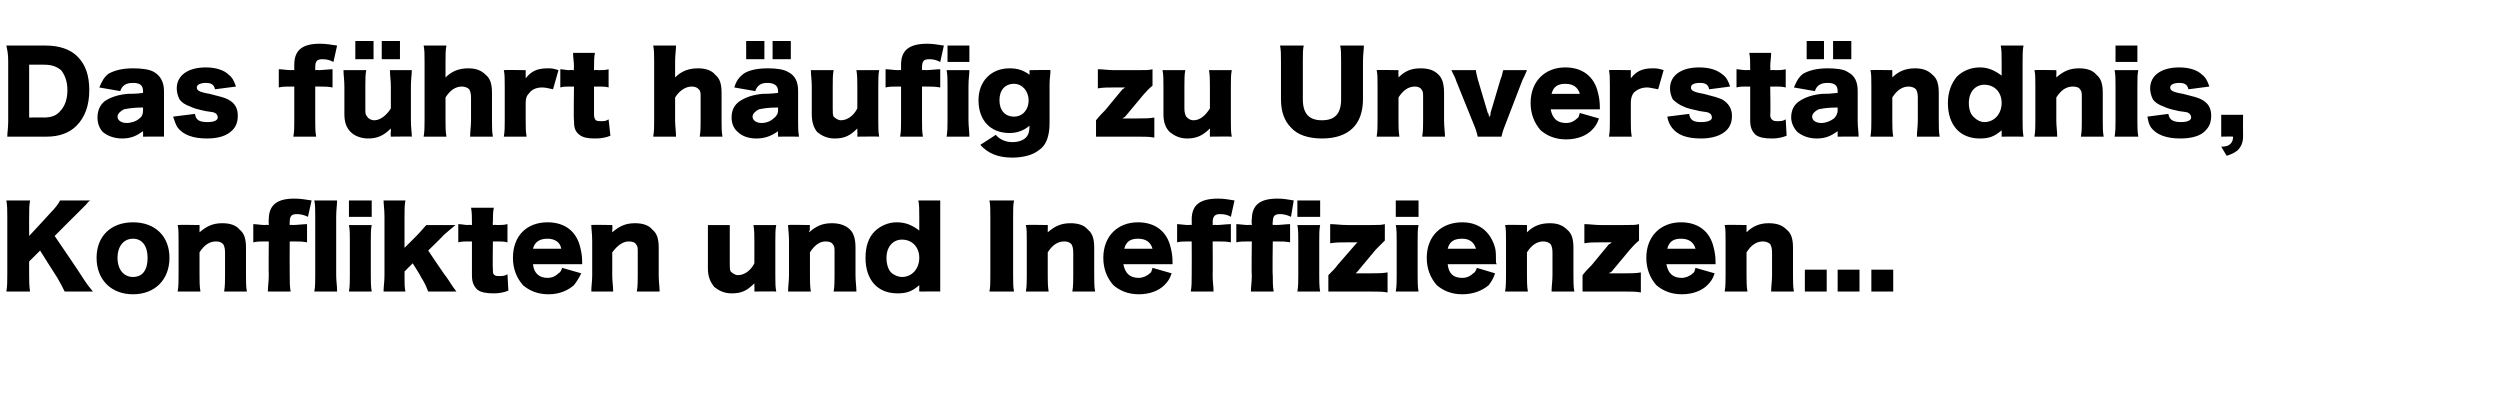 <?xml version="1.0" standalone="no"?><!DOCTYPE svg PUBLIC "-//W3C//DTD SVG 1.1//EN" "http://www.w3.org/Graphics/SVG/1.1/DTD/svg11.dtd"><svg xmlns="http://www.w3.org/2000/svg" version="1.1" width="274.4px" height="43.5px" viewBox="0 -5 274.4 43.5" style="top:-5px">  <desc>Das f hrt h ufig zu Unverst ndnis, Konflikten und Ineffizienzen...</desc>  <defs/>  <g id="Polygon61184">    <path d="M 8.9 25.2 C 9.6 26.3 9.8 26.5 10.2 27 C 10.2 27 7.1 27 7.1 27 C 6.9 26.6 6.6 26 6.3 25.5 C 6.26 25.46 4.4 22.5 4.4 22.5 L 3.2 23.7 C 3.2 23.7 3.19 25.21 3.2 25.2 C 3.2 26 3.2 26.3 3.3 27 C 3.3 27 0.7 27 0.7 27 C 0.8 26.4 0.8 25.9 0.8 25.2 C 0.8 25.2 0.8 18.8 0.8 18.8 C 0.8 18 0.8 17.6 0.7 17 C 0.7 17 3.3 17 3.3 17 C 3.2 17.6 3.2 18 3.2 18.8 C 3.19 18.78 3.2 20.9 3.2 20.9 C 3.2 20.9 5.58 18.34 5.6 18.3 C 6 17.9 6.4 17.4 6.6 17 C 6.6 17 9.9 17 9.9 17 C 9.6 17.2 9.6 17.3 9.4 17.5 C 8.8 18.1 8.8 18.1 8.6 18.3 C 8.56 18.32 6 20.9 6 20.9 C 6 20.9 8.94 25.21 8.9 25.2 Z M 10.6 23.3 C 10.6 20.9 12.2 19.4 14.6 19.4 C 17 19.4 18.6 20.9 18.6 23.3 C 18.6 25.7 17 27.3 14.6 27.3 C 12.2 27.3 10.6 25.7 10.6 23.3 Z M 12.9 23.3 C 12.9 24.6 13.6 25.4 14.6 25.4 C 15.6 25.4 16.2 24.7 16.2 23.3 C 16.2 22 15.6 21.2 14.6 21.2 C 13.6 21.2 12.9 22 12.9 23.3 Z M 19.5 27 C 19.6 26.4 19.6 25.9 19.6 25.2 C 19.6 25.2 19.6 21.5 19.6 21.5 C 19.6 20.6 19.6 20.1 19.5 19.7 C 19.54 19.66 21.9 19.7 21.9 19.7 C 21.9 19.7 21.92 20.17 21.9 20.2 C 21.9 20.2 21.9 20.4 21.9 20.5 C 22.7 19.8 23.4 19.5 24.4 19.5 C 25.2 19.5 25.9 19.7 26.3 20.2 C 26.8 20.6 27 21.2 27 22.2 C 27 22.2 27 25.2 27 25.2 C 27 25.9 27 26.5 27.1 27 C 27.1 27 24.6 27 24.6 27 C 24.7 26.4 24.7 25.9 24.7 25.2 C 24.7 25.2 24.7 22.7 24.7 22.7 C 24.7 22.2 24.6 22 24.5 21.8 C 24.3 21.6 24.1 21.5 23.7 21.5 C 23 21.5 22.4 21.9 21.9 22.7 C 21.9 22.7 21.9 25.2 21.9 25.2 C 21.9 25.9 21.9 26.4 22 27 C 22 27 19.5 27 19.5 27 Z M 29.1 21.5 C 28.6 21.5 28.2 21.5 27.8 21.6 C 27.8 21.6 27.8 19.6 27.8 19.6 C 28.1 19.6 28.7 19.7 29.1 19.7 C 29.15 19.66 29.5 19.7 29.5 19.7 C 29.5 19.7 29.47 19.1 29.5 19.1 C 29.5 17.5 30.4 16.8 32.3 16.8 C 33 16.8 33.5 16.9 34.2 17 C 34.2 17 33.8 18.8 33.8 18.8 C 33.4 18.6 33 18.5 32.6 18.5 C 32 18.5 31.8 18.7 31.8 19.4 C 31.78 19.36 31.8 19.7 31.8 19.7 C 31.8 19.7 32.12 19.66 32.1 19.7 C 32.6 19.7 33.3 19.6 33.7 19.6 C 33.7 19.6 33.7 21.6 33.7 21.6 C 33.2 21.5 32.8 21.5 32.1 21.5 C 32.15 21.51 31.8 21.5 31.8 21.5 C 31.8 21.5 31.78 25.17 31.8 25.2 C 31.8 26 31.8 26.4 31.9 27 C 31.9 27 29.4 27 29.4 27 C 29.4 26.4 29.5 26 29.5 25.2 C 29.47 25.17 29.5 21.5 29.5 21.5 C 29.5 21.5 29.15 21.51 29.1 21.5 Z M 37 17 C 37 17.5 36.9 18 36.9 18.8 C 36.9 18.8 36.9 25.2 36.9 25.2 C 36.9 25.9 37 26.3 37 27 C 37 27 34.5 27 34.5 27 C 34.6 26.4 34.6 26 34.6 25.2 C 34.6 25.2 34.6 18.8 34.6 18.8 C 34.6 18 34.6 17.5 34.5 17 C 34.5 17 37 17 37 17 Z M 40.8 17 L 40.8 18.8 L 38.3 18.8 L 38.3 17 L 40.8 17 Z M 40.8 19.7 C 40.7 20.2 40.7 20.6 40.7 21.5 C 40.7 21.5 40.7 25.2 40.7 25.2 C 40.7 25.8 40.7 26.5 40.8 27 C 40.8 27 38.3 27 38.3 27 C 38.4 26.4 38.4 25.9 38.4 25.2 C 38.4 25.2 38.4 21.5 38.4 21.5 C 38.4 20.7 38.4 20.2 38.3 19.7 C 38.3 19.7 40.8 19.7 40.8 19.7 Z M 44.5 17 C 44.4 17.5 44.4 18 44.4 18.8 C 44.41 18.81 44.4 22.2 44.4 22.2 C 44.4 22.2 45.73 20.88 45.7 20.9 C 46.3 20.3 46.5 20 46.8 19.7 C 46.8 19.7 50 19.7 50 19.7 C 49.5 20.1 49.4 20.2 48.7 20.8 C 48.71 20.84 47 22.5 47 22.5 C 47 22.5 48.97 25.45 49 25.4 C 49.7 26.5 49.8 26.6 50.1 27 C 50.1 27 47 27 47 27 C 46.8 26.5 46.6 26 46.2 25.4 C 46.24 25.38 45.3 23.9 45.3 23.9 L 44.4 24.8 C 44.4 24.8 44.42 25.23 44.4 25.2 C 44.4 26.2 44.4 26.5 44.5 27 C 44.5 27 42.1 27 42.1 27 C 42.1 26.4 42.2 26 42.2 25.2 C 42.2 25.2 42.2 18.8 42.2 18.8 C 42.2 18 42.1 17.4 42.1 17 C 42.1 17 44.5 17 44.5 17 Z M 51.8 19.4 C 51.8 18.8 51.8 18.3 51.7 17.8 C 51.7 17.8 54.2 17.8 54.2 17.8 C 54.1 18.3 54.1 18.8 54.1 19.4 C 54.06 19.41 54.1 19.7 54.1 19.7 C 54.1 19.7 54.49 19.66 54.5 19.7 C 55 19.7 55.3 19.7 55.7 19.6 C 55.7 19.6 55.7 21.6 55.7 21.6 C 55.3 21.5 55 21.5 54.6 21.5 C 54.56 21.52 54.1 21.5 54.1 21.5 C 54.1 21.5 54.06 24.6 54.1 24.6 C 54.1 24.9 54.1 25.1 54.3 25.2 C 54.4 25.3 54.6 25.3 54.8 25.3 C 55.1 25.3 55.4 25.3 55.7 25.1 C 55.7 25.1 55.8 26.9 55.8 26.9 C 55.3 27.1 54.8 27.2 54.2 27.2 C 53.4 27.2 52.8 27.1 52.4 26.8 C 52 26.4 51.8 26 51.8 25.2 C 51.8 25.2 51.8 21.5 51.8 21.5 C 51.8 21.5 51.35 21.52 51.3 21.5 C 51 21.5 50.7 21.5 50.3 21.6 C 50.3 21.6 50.3 19.6 50.3 19.6 C 50.7 19.6 51 19.7 51.4 19.7 C 51.37 19.66 51.8 19.7 51.8 19.7 C 51.8 19.7 51.8 19.41 51.8 19.4 Z M 58.5 24 C 58.6 25 59.2 25.5 60.1 25.5 C 60.6 25.5 61 25.3 61.3 25 C 61.5 24.9 61.6 24.7 61.7 24.4 C 61.7 24.4 63.8 25 63.8 25 C 63.5 25.6 63.3 25.9 63 26.3 C 62.3 26.9 61.4 27.3 60.2 27.3 C 59 27.3 58.1 26.9 57.4 26.3 C 56.7 25.5 56.3 24.5 56.3 23.3 C 56.3 20.9 57.8 19.4 60.1 19.4 C 62 19.4 63.3 20.4 63.7 22.2 C 63.8 22.6 63.9 23.1 63.9 23.8 C 63.9 23.8 63.9 23.9 63.9 24 C 63.9 24 58.5 24 58.5 24 Z M 61.6 22.3 C 61.5 21.6 60.9 21.2 60.1 21.2 C 59.3 21.2 58.7 21.5 58.5 22.3 C 58.5 22.3 61.6 22.3 61.6 22.3 Z M 64.9 27 C 64.9 26.4 65 25.9 65 25.2 C 65 25.2 65 21.5 65 21.5 C 65 20.6 64.9 20.1 64.9 19.7 C 64.86 19.66 67.2 19.7 67.2 19.7 C 67.2 19.7 67.25 20.17 67.2 20.2 C 67.2 20.2 67.2 20.4 67.2 20.5 C 68 19.8 68.7 19.5 69.7 19.5 C 70.5 19.5 71.2 19.7 71.6 20.2 C 72.1 20.6 72.3 21.2 72.3 22.2 C 72.3 22.2 72.3 25.2 72.3 25.2 C 72.3 25.9 72.4 26.5 72.4 27 C 72.4 27 69.9 27 69.9 27 C 70 26.4 70 25.9 70 25.2 C 70 25.2 70 22.7 70 22.7 C 70 22.2 70 22 69.8 21.8 C 69.7 21.6 69.4 21.5 69 21.5 C 68.4 21.5 67.8 21.9 67.2 22.7 C 67.2 22.7 67.2 25.2 67.2 25.2 C 67.2 25.9 67.3 26.4 67.3 27 C 67.3 27 64.9 27 64.9 27 Z M 85.2 19.7 C 85.1 20.2 85.1 20.7 85.1 21.5 C 85.1 21.5 85.1 25.2 85.1 25.2 C 85.1 26 85.1 26.5 85.2 27 C 85.21 26.97 82.8 27 82.8 27 C 82.8 27 82.82 26.46 82.8 26.5 C 82.8 26.4 82.8 26.2 82.8 26.1 C 82 26.9 81.4 27.2 80.3 27.2 C 79.5 27.2 78.9 26.9 78.4 26.5 C 78 26 77.7 25.4 77.7 24.5 C 77.7 24.5 77.7 21.5 77.7 21.5 C 77.7 20.8 77.7 20.2 77.7 19.7 C 77.7 19.7 80.1 19.7 80.1 19.7 C 80.1 20.2 80.1 20.7 80.1 21.5 C 80.1 21.5 80.1 23.9 80.1 23.9 C 80.1 24.4 80.1 24.6 80.2 24.8 C 80.4 25 80.7 25.2 81 25.2 C 81.7 25.2 82.4 24.7 82.8 23.9 C 82.8 23.9 82.8 21.5 82.8 21.5 C 82.8 20.8 82.8 20.3 82.7 19.7 C 82.7 19.7 85.2 19.7 85.2 19.7 Z M 86.5 27 C 86.5 26.4 86.6 25.9 86.6 25.2 C 86.6 25.2 86.6 21.5 86.6 21.5 C 86.6 20.6 86.5 20.1 86.5 19.7 C 86.47 19.66 88.9 19.7 88.9 19.7 C 88.9 19.7 88.86 20.17 88.9 20.2 C 88.9 20.2 88.8 20.4 88.8 20.5 C 89.6 19.8 90.3 19.5 91.3 19.5 C 92.1 19.5 92.8 19.7 93.3 20.2 C 93.7 20.6 93.9 21.2 93.9 22.2 C 93.9 22.2 93.9 25.2 93.9 25.2 C 93.9 25.9 94 26.5 94 27 C 94 27 91.5 27 91.5 27 C 91.6 26.4 91.6 25.9 91.6 25.2 C 91.6 25.2 91.6 22.7 91.6 22.7 C 91.6 22.2 91.6 22 91.4 21.8 C 91.3 21.6 91 21.5 90.6 21.5 C 90 21.5 89.4 21.9 88.9 22.7 C 88.9 22.7 88.9 25.2 88.9 25.2 C 88.9 25.9 88.9 26.4 89 27 C 89 27 86.5 27 86.5 27 Z M 100.9 26.6 C 100.9 26.5 100.9 26.4 100.9 26.3 C 100.1 27 99.5 27.2 98.5 27.2 C 96.3 27.2 95 25.7 95 23.3 C 95 22.1 95.3 21.1 96 20.4 C 96.6 19.8 97.5 19.4 98.4 19.4 C 99.4 19.4 100.1 19.7 100.9 20.3 C 100.9 20.2 100.9 20 100.9 19.9 C 100.9 19.9 100.9 18.9 100.9 18.9 C 100.9 18 100.9 17.5 100.8 17 C 100.8 17 103.2 17 103.2 17 C 103.2 17.5 103.2 18.1 103.2 18.9 C 103.2 18.9 103.2 25.1 103.2 25.1 C 103.2 25.9 103.2 26.4 103.2 27 C 103.25 26.98 100.9 27 100.9 27 C 100.9 27 100.88 26.6 100.9 26.6 Z M 97.3 23.3 C 97.3 24 97.5 24.6 97.8 24.9 C 98.1 25.2 98.6 25.4 99 25.4 C 100.1 25.4 100.9 24.5 100.9 23.3 C 100.9 22.1 100.1 21.3 99 21.3 C 98 21.3 97.3 22.1 97.3 23.3 Z M 111.3 17 C 111.2 17.5 111.2 17.9 111.2 18.8 C 111.2 18.8 111.2 25.2 111.2 25.2 C 111.2 26 111.2 26.5 111.3 27 C 111.3 27 108.6 27 108.6 27 C 108.7 26.5 108.7 26 108.7 25.2 C 108.7 25.2 108.7 18.8 108.7 18.8 C 108.7 17.9 108.7 17.5 108.6 17 C 108.6 17 111.3 17 111.3 17 Z M 112.6 27 C 112.7 26.4 112.7 25.9 112.7 25.2 C 112.7 25.2 112.7 21.5 112.7 21.5 C 112.7 20.6 112.7 20.1 112.6 19.7 C 112.63 19.66 115 19.7 115 19.7 C 115 19.7 115.02 20.17 115 20.2 C 115 20.2 115 20.4 115 20.5 C 115.8 19.8 116.5 19.5 117.5 19.5 C 118.3 19.5 119 19.7 119.4 20.2 C 119.9 20.6 120.1 21.2 120.1 22.2 C 120.1 22.2 120.1 25.2 120.1 25.2 C 120.1 25.9 120.1 26.5 120.2 27 C 120.2 27 117.7 27 117.7 27 C 117.8 26.4 117.8 25.9 117.8 25.2 C 117.8 25.2 117.8 22.7 117.8 22.7 C 117.8 22.2 117.7 22 117.6 21.8 C 117.4 21.6 117.2 21.5 116.8 21.5 C 116.1 21.5 115.5 21.9 115 22.7 C 115 22.7 115 25.2 115 25.2 C 115 25.9 115 26.4 115.1 27 C 115.1 27 112.6 27 112.6 27 Z M 123.3 24 C 123.5 25 124 25.5 125 25.5 C 125.4 25.5 125.9 25.3 126.2 25 C 126.4 24.9 126.4 24.7 126.5 24.4 C 126.5 24.4 128.6 25 128.6 25 C 128.4 25.6 128.2 25.9 127.8 26.3 C 127.2 26.9 126.2 27.3 125 27.3 C 123.8 27.3 122.9 26.9 122.2 26.3 C 121.5 25.5 121.1 24.5 121.1 23.3 C 121.1 20.9 122.7 19.4 124.9 19.4 C 126.8 19.4 128.1 20.4 128.5 22.2 C 128.6 22.6 128.7 23.1 128.7 23.8 C 128.7 23.8 128.7 23.9 128.7 24 C 128.7 24 123.3 24 123.3 24 Z M 126.5 22.3 C 126.3 21.6 125.8 21.2 124.9 21.2 C 124.1 21.2 123.6 21.5 123.4 22.3 C 123.4 22.3 126.5 22.3 126.5 22.3 Z M 130.5 21.5 C 129.9 21.5 129.6 21.5 129.2 21.6 C 129.2 21.6 129.2 19.6 129.2 19.6 C 129.5 19.6 130 19.7 130.5 19.7 C 130.5 19.66 130.8 19.7 130.8 19.7 C 130.8 19.7 130.82 19.1 130.8 19.1 C 130.8 17.5 131.7 16.8 133.7 16.8 C 134.4 16.8 134.8 16.9 135.5 17 C 135.5 17 135.1 18.8 135.1 18.8 C 134.8 18.6 134.4 18.5 133.9 18.5 C 133.4 18.5 133.1 18.7 133.1 19.4 C 133.13 19.36 133.1 19.7 133.1 19.7 C 133.1 19.7 133.47 19.66 133.5 19.7 C 134 19.7 134.6 19.6 135.1 19.6 C 135.1 19.6 135.1 21.6 135.1 21.6 C 134.6 21.5 134.2 21.5 133.5 21.5 C 133.5 21.51 133.1 21.5 133.1 21.5 C 133.1 21.5 133.13 25.17 133.1 25.2 C 133.1 26 133.2 26.4 133.2 27 C 133.2 27 130.7 27 130.7 27 C 130.8 26.4 130.8 26 130.8 25.2 C 130.82 25.17 130.8 21.5 130.8 21.5 C 130.8 21.5 130.5 21.51 130.5 21.5 Z M 137 21.5 C 136.5 21.5 136.1 21.5 135.7 21.6 C 135.7 21.6 135.7 19.6 135.7 19.6 C 136 19.6 136.6 19.7 137 19.7 C 137.03 19.66 137.4 19.7 137.4 19.7 C 137.4 19.7 137.35 19.1 137.4 19.1 C 137.4 17.5 138.3 16.8 140.2 16.8 C 140.9 16.8 141.4 16.9 142 17 C 142 17 141.7 18.8 141.7 18.8 C 141.3 18.6 140.9 18.5 140.5 18.5 C 139.9 18.5 139.7 18.7 139.7 19.4 C 139.65 19.36 139.7 19.7 139.7 19.7 C 139.7 19.7 140 19.66 140 19.7 C 140.5 19.7 141.2 19.6 141.6 19.6 C 141.6 19.6 141.6 21.6 141.6 21.6 C 141.1 21.5 140.7 21.5 140 21.5 C 140.03 21.51 139.7 21.5 139.7 21.5 C 139.7 21.5 139.65 25.17 139.7 25.2 C 139.7 26 139.7 26.4 139.8 27 C 139.8 27 137.3 27 137.3 27 C 137.3 26.4 137.4 26 137.4 25.2 C 137.35 25.17 137.4 21.5 137.4 21.5 C 137.4 21.5 137.03 21.51 137 21.5 Z M 144.9 17 L 144.9 18.8 L 142.4 18.8 L 142.4 17 L 144.9 17 Z M 144.9 19.7 C 144.8 20.2 144.8 20.6 144.8 21.5 C 144.8 21.5 144.8 25.2 144.8 25.2 C 144.8 25.8 144.8 26.5 144.9 27 C 144.9 27 142.4 27 142.4 27 C 142.5 26.4 142.5 25.9 142.5 25.2 C 142.5 25.2 142.5 21.5 142.5 21.5 C 142.5 20.7 142.5 20.2 142.4 19.7 C 142.4 19.7 144.9 19.7 144.9 19.7 Z M 152 21.4 C 151.6 21.8 151.2 22.2 151 22.4 C 151 22.4 149 24.8 149 24.8 C 148.9 24.9 148.9 24.9 148.8 25 C 148.9 25 149 25 149.1 25 C 149.1 25 150.4 25 150.4 25 C 151.2 25 151.7 25 152.3 24.9 C 152.3 24.9 152.3 27.1 152.3 27.1 C 151.7 27 151.3 27 150.4 27 C 150.4 27 147.4 27 147.4 27 C 146.5 27 146.2 27 145.8 27 C 145.8 27 145.8 25.2 145.8 25.2 C 146.3 24.7 146.6 24.4 146.8 24.1 C 146.8 24.1 148.8 21.8 148.8 21.8 C 148.8 21.8 148.9 21.7 149 21.6 C 149 21.6 148.7 21.6 148.7 21.6 C 148.7 21.6 147.9 21.6 147.9 21.6 C 147.1 21.6 146.6 21.6 146 21.7 C 146 21.7 146 19.6 146 19.6 C 146.6 19.6 147.1 19.7 147.9 19.7 C 147.9 19.7 150.4 19.7 150.4 19.7 C 151.4 19.7 151.6 19.7 152 19.6 C 152 19.6 152 21.4 152 21.4 Z M 155.7 17 L 155.7 18.8 L 153.2 18.8 L 153.2 17 L 155.7 17 Z M 155.7 19.7 C 155.6 20.2 155.6 20.6 155.6 21.5 C 155.6 21.5 155.6 25.2 155.6 25.2 C 155.6 25.8 155.6 26.5 155.7 27 C 155.7 27 153.2 27 153.2 27 C 153.3 26.4 153.3 25.9 153.3 25.2 C 153.3 25.2 153.3 21.5 153.3 21.5 C 153.3 20.7 153.3 20.2 153.2 19.7 C 153.2 19.7 155.7 19.7 155.7 19.7 Z M 158.9 24 C 159 25 159.5 25.5 160.5 25.5 C 161 25.5 161.4 25.3 161.7 25 C 161.9 24.9 162 24.7 162.1 24.4 C 162.1 24.4 164.1 25 164.1 25 C 163.9 25.6 163.7 25.9 163.4 26.3 C 162.7 26.9 161.7 27.3 160.5 27.3 C 159.3 27.3 158.4 26.9 157.7 26.3 C 157 25.5 156.6 24.5 156.6 23.3 C 156.6 20.9 158.2 19.4 160.5 19.4 C 162.3 19.4 163.6 20.4 164.1 22.2 C 164.2 22.6 164.2 23.1 164.2 23.8 C 164.2 23.8 164.2 23.9 164.3 24 C 164.3 24 158.9 24 158.9 24 Z M 162 22.3 C 161.8 21.6 161.3 21.2 160.5 21.2 C 159.6 21.2 159.1 21.5 158.9 22.3 C 158.9 22.3 162 22.3 162 22.3 Z M 165.2 27 C 165.3 26.4 165.3 25.9 165.3 25.2 C 165.3 25.2 165.3 21.5 165.3 21.5 C 165.3 20.6 165.3 20.1 165.2 19.7 C 165.21 19.66 167.6 19.7 167.6 19.7 C 167.6 19.7 167.6 20.17 167.6 20.2 C 167.6 20.2 167.6 20.4 167.6 20.5 C 168.3 19.8 169.1 19.5 170.1 19.5 C 170.9 19.5 171.5 19.7 172 20.2 C 172.5 20.6 172.7 21.2 172.7 22.2 C 172.7 22.2 172.7 25.2 172.7 25.2 C 172.7 25.9 172.7 26.5 172.8 27 C 172.8 27 170.3 27 170.3 27 C 170.3 26.4 170.4 25.9 170.4 25.2 C 170.4 25.2 170.4 22.7 170.4 22.7 C 170.4 22.2 170.3 22 170.2 21.8 C 170 21.6 169.7 21.5 169.4 21.5 C 168.7 21.5 168.1 21.9 167.6 22.7 C 167.6 22.7 167.6 25.2 167.6 25.2 C 167.6 25.9 167.6 26.4 167.7 27 C 167.7 27 165.2 27 165.2 27 Z M 179.9 21.4 C 179.4 21.8 179.1 22.2 178.9 22.4 C 178.9 22.4 176.9 24.8 176.9 24.8 C 176.8 24.9 176.7 24.9 176.6 25 C 176.7 25 176.9 25 177 25 C 177 25 178.3 25 178.3 25 C 179 25 179.6 25 180.1 24.9 C 180.1 24.9 180.1 27.1 180.1 27.1 C 179.6 27 179.1 27 178.3 27 C 178.3 27 175.3 27 175.3 27 C 174.3 27 174.1 27 173.7 27 C 173.7 27 173.7 25.2 173.7 25.2 C 174.1 24.7 174.4 24.4 174.7 24.1 C 174.7 24.1 176.6 21.8 176.6 21.8 C 176.7 21.8 176.8 21.7 176.9 21.6 C 176.8 21.6 176.6 21.6 176.5 21.6 C 176.5 21.6 175.7 21.6 175.7 21.6 C 174.9 21.6 174.5 21.6 173.9 21.7 C 173.9 21.7 173.9 19.6 173.9 19.6 C 174.5 19.6 175 19.7 175.7 19.7 C 175.7 19.7 178.2 19.7 178.2 19.7 C 179.3 19.7 179.5 19.7 179.9 19.6 C 179.9 19.6 179.9 21.4 179.9 21.4 Z M 182.9 24 C 183.1 25 183.6 25.5 184.6 25.5 C 185 25.5 185.5 25.3 185.8 25 C 186 24.9 186 24.7 186.1 24.4 C 186.1 24.4 188.2 25 188.2 25 C 188 25.6 187.8 25.9 187.4 26.3 C 186.8 26.9 185.8 27.3 184.6 27.3 C 183.4 27.3 182.5 26.9 181.8 26.3 C 181.1 25.5 180.7 24.5 180.7 23.3 C 180.7 20.9 182.3 19.4 184.5 19.4 C 186.4 19.4 187.7 20.4 188.1 22.2 C 188.2 22.6 188.3 23.1 188.3 23.8 C 188.3 23.8 188.3 23.9 188.3 24 C 188.3 24 182.9 24 182.9 24 Z M 186.1 22.3 C 185.9 21.6 185.4 21.2 184.5 21.2 C 183.7 21.2 183.2 21.5 183 22.3 C 183 22.3 186.1 22.3 186.1 22.3 Z M 189.3 27 C 189.4 26.4 189.4 25.9 189.4 25.2 C 189.4 25.2 189.4 21.5 189.4 21.5 C 189.4 20.6 189.4 20.1 189.3 19.7 C 189.3 19.66 191.7 19.7 191.7 19.7 C 191.7 19.7 191.69 20.17 191.7 20.2 C 191.7 20.2 191.7 20.4 191.7 20.5 C 192.4 19.8 193.2 19.5 194.1 19.5 C 195 19.5 195.6 19.7 196.1 20.2 C 196.6 20.6 196.8 21.2 196.8 22.2 C 196.8 22.2 196.8 25.2 196.8 25.2 C 196.8 25.9 196.8 26.5 196.9 27 C 196.9 27 194.4 27 194.4 27 C 194.4 26.4 194.5 25.9 194.5 25.2 C 194.5 25.2 194.5 22.7 194.5 22.7 C 194.5 22.2 194.4 22 194.3 21.8 C 194.1 21.6 193.8 21.5 193.5 21.5 C 192.8 21.5 192.2 21.9 191.7 22.7 C 191.7 22.7 191.7 25.2 191.7 25.2 C 191.7 25.9 191.7 26.4 191.8 27 C 191.8 27 189.3 27 189.3 27 Z M 200.5 24.6 L 200.5 27 L 198.1 27 L 198.1 24.6 L 200.5 24.6 Z M 204.1 24.6 L 204.1 27 L 201.7 27 L 201.7 24.6 L 204.1 24.6 Z M 207.8 24.6 L 207.8 27 L 205.4 27 L 205.4 24.6 L 207.8 24.6 Z " stroke="none" fill="#000"/>  </g>  <g id="Polygon61183">    <path d="M 0.9 1.7 C 0.9 0.9 0.8 0.5 0.7 0 C 1.2 0 1.5 0 2.5 0 C 2.5 0 5 0 5 0 C 6.5 0 7.7 0.4 8.5 1.2 C 9.4 2.1 9.8 3.3 9.8 4.9 C 9.8 6.6 9.3 7.9 8.4 8.8 C 7.6 9.6 6.5 10 5.1 10 C 5.1 10 2.5 10 2.5 10 C 1.6 10 1.3 10 0.8 10 C 0.8 9.5 0.9 9.1 0.9 8.3 C 0.9 8.3 0.9 1.7 0.9 1.7 Z M 4.8 7.9 C 5.6 7.9 6.2 7.7 6.6 7.2 C 7.1 6.7 7.4 5.9 7.4 4.9 C 7.4 3.9 7.1 3.2 6.7 2.7 C 6.2 2.3 5.7 2.1 4.8 2.1 C 4.8 2.1 3.2 2.1 3.2 2.1 L 3.2 7.9 C 3.2 7.9 4.84 7.88 4.8 7.9 Z M 15.7 5 C 15.7 4.4 15.4 4.1 14.6 4.1 C 13.8 4.1 13.4 4.4 13.2 5 C 13.2 5 10.9 4.6 10.9 4.6 C 11.2 3.9 11.4 3.5 11.9 3.1 C 12.6 2.7 13.5 2.5 14.6 2.5 C 15.5 2.5 16.4 2.6 16.9 2.9 C 17.6 3.3 18 4 18 5 C 18 5 18 8.3 18 8.3 C 18 9 18 9.4 18 10 C 18.05 9.98 15.7 10 15.7 10 C 15.7 10 15.72 9.43 15.7 9.4 C 15 9.9 14.4 10.2 13.4 10.2 C 12.5 10.2 11.8 9.9 11.3 9.5 C 10.9 9.1 10.7 8.5 10.7 7.9 C 10.7 7.1 11 6.5 11.5 6.1 C 12.1 5.7 12.9 5.4 14 5.3 C 14.5 5.3 14.9 5.3 15.7 5.2 C 15.7 5.2 15.7 5 15.7 5 Z M 15.7 6.8 C 14.7 6.8 14.1 6.9 13.6 7 C 13.2 7.2 12.9 7.5 12.9 7.8 C 12.9 8.2 13.3 8.5 13.9 8.5 C 14.4 8.5 15 8.3 15.3 8 C 15.6 7.8 15.7 7.5 15.7 7.1 C 15.7 7.1 15.7 6.8 15.7 6.8 Z M 21.4 7.5 C 21.5 8.2 21.9 8.4 22.8 8.4 C 23.5 8.4 23.9 8.2 23.9 7.9 C 23.9 7.7 23.8 7.5 23.6 7.4 C 23.4 7.3 23.3 7.3 22.6 7.2 C 21.7 7 21.3 6.9 20.9 6.7 C 20.3 6.5 19.9 6.2 19.7 5.9 C 19.5 5.5 19.4 5.1 19.4 4.7 C 19.4 3.3 20.6 2.4 22.6 2.4 C 23.7 2.4 24.6 2.7 25.1 3.2 C 25.5 3.5 25.7 3.9 25.9 4.5 C 25.9 4.5 23.6 4.8 23.6 4.8 C 23.5 4.3 23.2 4.1 22.6 4.1 C 22 4.1 21.6 4.3 21.6 4.6 C 21.6 4.9 21.8 5.1 23 5.3 C 24.2 5.6 24.6 5.7 25 5.9 C 25.8 6.3 26.1 6.9 26.1 7.7 C 26.1 8.4 25.9 8.9 25.5 9.3 C 24.9 9.9 24 10.2 22.7 10.2 C 21.2 10.2 20.1 9.8 19.5 9 C 19.3 8.7 19.2 8.4 19 7.8 C 19 7.8 21.4 7.5 21.4 7.5 Z M 32 4.5 C 31.4 4.5 31 4.5 30.6 4.6 C 30.6 4.6 30.6 2.6 30.6 2.6 C 31 2.6 31.5 2.7 32 2.7 C 31.97 2.66 32.3 2.7 32.3 2.7 C 32.3 2.7 32.29 2.1 32.3 2.1 C 32.3 0.5 33.2 -0.2 35.1 -0.2 C 35.8 -0.2 36.3 -0.1 37 0 C 37 0 36.6 1.8 36.6 1.8 C 36.2 1.6 35.9 1.5 35.4 1.5 C 34.8 1.5 34.6 1.7 34.6 2.4 C 34.6 2.36 34.6 2.7 34.6 2.7 C 34.6 2.7 34.94 2.66 34.9 2.7 C 35.4 2.7 36.1 2.6 36.5 2.6 C 36.5 2.6 36.5 4.6 36.5 4.6 C 36 4.5 35.6 4.5 35 4.5 C 34.97 4.51 34.6 4.5 34.6 4.5 C 34.6 4.5 34.6 8.17 34.6 8.2 C 34.6 9 34.6 9.4 34.7 10 C 34.7 10 32.2 10 32.2 10 C 32.3 9.4 32.3 9 32.3 8.2 C 32.29 8.17 32.3 4.5 32.3 4.5 C 32.3 4.5 31.97 4.51 32 4.5 Z M 45.2 2.7 C 45.2 3.2 45.1 3.7 45.1 4.5 C 45.1 4.5 45.1 8.2 45.1 8.2 C 45.1 9 45.2 9.5 45.2 10 C 45.24 9.97 42.9 10 42.9 10 C 42.9 10 42.85 9.46 42.9 9.5 C 42.9 9.4 42.9 9.2 42.9 9.1 C 42.1 9.9 41.4 10.2 40.4 10.2 C 39.6 10.2 38.9 9.9 38.5 9.5 C 38 9 37.8 8.4 37.8 7.5 C 37.8 7.5 37.8 4.5 37.8 4.5 C 37.8 3.8 37.7 3.2 37.7 2.7 C 37.7 2.7 40.2 2.7 40.2 2.7 C 40.1 3.2 40.1 3.7 40.1 4.5 C 40.1 4.5 40.1 6.9 40.1 6.9 C 40.1 7.4 40.1 7.6 40.3 7.8 C 40.4 8 40.7 8.2 41.1 8.2 C 41.7 8.2 42.4 7.7 42.9 6.9 C 42.9 6.9 42.9 4.5 42.9 4.5 C 42.9 3.8 42.8 3.3 42.8 2.7 C 42.8 2.7 45.2 2.7 45.2 2.7 Z M 41 -0.5 L 41 1.5 L 39 1.5 L 39 -0.5 L 41 -0.5 Z M 43.9 -0.5 L 43.9 1.5 L 41.9 1.5 L 41.9 -0.5 L 43.9 -0.5 Z M 46.5 10 C 46.6 9.4 46.6 8.9 46.6 8.2 C 46.6 8.2 46.6 1.8 46.6 1.8 C 46.6 1 46.6 0.5 46.5 0 C 46.5 0 49 0 49 0 C 48.9 0.5 48.9 1 48.9 1.8 C 48.9 1.8 48.9 3.1 48.9 3.1 C 48.9 3.2 48.9 3.4 48.9 3.5 C 49.6 2.8 50.4 2.5 51.4 2.5 C 52.2 2.5 52.8 2.7 53.3 3.2 C 53.8 3.6 54 4.2 54 5.2 C 54 5.2 54 8.2 54 8.2 C 54 8.9 54 9.5 54.1 10 C 54.1 10 51.6 10 51.6 10 C 51.6 9.4 51.7 8.9 51.7 8.2 C 51.7 8.2 51.7 5.7 51.7 5.7 C 51.7 5.2 51.6 5 51.5 4.8 C 51.3 4.6 51 4.5 50.7 4.5 C 50 4.5 49.4 4.9 48.9 5.7 C 48.9 5.7 48.9 8.2 48.9 8.2 C 48.9 8.9 48.9 9.4 49 10 C 49 10 46.5 10 46.5 10 Z M 60.7 4.8 C 60.2 4.7 59.9 4.6 59.5 4.6 C 58.9 4.6 58.4 4.8 58.1 5.2 C 57.8 5.5 57.7 5.8 57.7 6.3 C 57.7 6.3 57.7 8.2 57.7 8.2 C 57.7 9 57.7 9.4 57.8 10 C 57.8 10 55.3 10 55.3 10 C 55.4 9.4 55.4 9 55.4 8.2 C 55.4 8.2 55.4 4.5 55.4 4.5 C 55.4 3.6 55.4 3.2 55.3 2.7 C 55.31 2.66 57.7 2.7 57.7 2.7 C 57.7 2.7 57.7 3.61 57.7 3.6 C 58.3 2.8 59 2.5 60.1 2.5 C 60.5 2.5 60.7 2.5 61.3 2.7 C 61.3 2.7 60.7 4.8 60.7 4.8 Z M 63 2.4 C 63 1.8 62.9 1.3 62.9 0.8 C 62.9 0.8 65.3 0.8 65.3 0.8 C 65.2 1.3 65.2 1.8 65.2 2.4 C 65.21 2.41 65.2 2.7 65.2 2.7 C 65.2 2.7 65.64 2.66 65.6 2.7 C 66.2 2.7 66.4 2.7 66.8 2.6 C 66.8 2.6 66.8 4.6 66.8 4.6 C 66.5 4.5 66.1 4.5 65.7 4.5 C 65.71 4.52 65.2 4.5 65.2 4.5 C 65.2 4.5 65.21 7.6 65.2 7.6 C 65.2 7.9 65.3 8.1 65.4 8.2 C 65.6 8.3 65.7 8.3 66 8.3 C 66.3 8.3 66.5 8.3 66.8 8.1 C 66.8 8.1 67 9.9 67 9.9 C 66.5 10.1 66 10.2 65.3 10.2 C 64.5 10.2 64 10.1 63.6 9.8 C 63.1 9.4 63 9 63 8.2 C 62.95 8.2 63 4.5 63 4.5 C 63 4.5 62.5 4.52 62.5 4.5 C 62.1 4.5 61.8 4.5 61.5 4.6 C 61.5 4.6 61.5 2.6 61.5 2.6 C 61.8 2.6 62.1 2.7 62.5 2.7 C 62.52 2.66 63 2.7 63 2.7 C 63 2.7 62.95 2.41 63 2.4 Z M 71.7 10 C 71.8 9.4 71.8 8.9 71.8 8.2 C 71.8 8.2 71.8 1.8 71.8 1.8 C 71.8 1 71.8 0.5 71.7 0 C 71.7 0 74.2 0 74.2 0 C 74.2 0.5 74.1 1 74.1 1.8 C 74.1 1.8 74.1 3.1 74.1 3.1 C 74.1 3.2 74.1 3.4 74.1 3.5 C 74.8 2.8 75.6 2.5 76.6 2.5 C 77.4 2.5 78.1 2.7 78.5 3.2 C 79 3.6 79.2 4.2 79.2 5.2 C 79.2 5.2 79.2 8.2 79.2 8.2 C 79.2 8.9 79.2 9.5 79.3 10 C 79.3 10 76.8 10 76.8 10 C 76.9 9.4 76.9 8.9 76.9 8.2 C 76.9 8.2 76.9 5.7 76.9 5.7 C 76.9 5.2 76.9 5 76.7 4.8 C 76.5 4.6 76.3 4.5 75.9 4.5 C 75.3 4.5 74.6 4.9 74.1 5.7 C 74.1 5.7 74.1 8.2 74.1 8.2 C 74.1 8.9 74.2 9.4 74.2 10 C 74.2 10 71.7 10 71.7 10 Z M 85.4 5 C 85.4 4.4 85 4.1 84.2 4.1 C 83.5 4.1 83.1 4.4 82.9 5 C 82.9 5 80.6 4.6 80.6 4.6 C 80.8 3.9 81.1 3.5 81.6 3.1 C 82.2 2.7 83.1 2.5 84.3 2.5 C 85.2 2.5 86 2.6 86.5 2.9 C 87.3 3.3 87.6 4 87.6 5 C 87.6 5 87.6 8.3 87.6 8.3 C 87.6 9 87.6 9.4 87.7 10 C 87.69 9.98 85.4 10 85.4 10 C 85.4 10 85.37 9.43 85.4 9.4 C 84.7 9.9 84 10.2 83 10.2 C 82.1 10.2 81.4 9.9 81 9.5 C 80.5 9.1 80.3 8.5 80.3 7.9 C 80.3 7.1 80.6 6.5 81.2 6.1 C 81.8 5.7 82.6 5.4 83.7 5.3 C 84.1 5.3 84.5 5.3 85.4 5.2 C 85.4 5.2 85.4 5 85.4 5 Z M 85.4 6.8 C 84.3 6.8 83.8 6.9 83.3 7 C 82.9 7.2 82.6 7.5 82.6 7.8 C 82.6 8.2 83 8.5 83.6 8.5 C 84.1 8.5 84.6 8.3 84.9 8 C 85.2 7.8 85.4 7.5 85.4 7.1 C 85.4 7.1 85.4 6.8 85.4 6.8 Z M 83.9 -0.5 L 83.9 1.5 L 81.9 1.5 L 81.9 -0.5 L 83.9 -0.5 Z M 86.8 -0.5 L 86.8 1.5 L 84.8 1.5 L 84.8 -0.5 L 86.8 -0.5 Z M 96.5 2.7 C 96.4 3.2 96.4 3.7 96.4 4.5 C 96.4 4.5 96.4 8.2 96.4 8.2 C 96.4 9 96.4 9.5 96.5 10 C 96.51 9.97 94.1 10 94.1 10 C 94.1 10 94.13 9.46 94.1 9.5 C 94.1 9.4 94.1 9.2 94.1 9.1 C 93.3 9.9 92.7 10.2 91.6 10.2 C 90.8 10.2 90.2 9.9 89.7 9.5 C 89.3 9 89.1 8.4 89.1 7.5 C 89.1 7.5 89.1 4.5 89.1 4.5 C 89.1 3.8 89 3.2 89 2.7 C 89 2.7 91.5 2.7 91.5 2.7 C 91.4 3.2 91.4 3.7 91.4 4.5 C 91.4 4.5 91.4 6.9 91.4 6.9 C 91.4 7.4 91.4 7.6 91.5 7.8 C 91.7 8 92 8.2 92.3 8.2 C 93 8.2 93.7 7.7 94.1 6.9 C 94.1 6.9 94.1 4.5 94.1 4.5 C 94.1 3.8 94.1 3.3 94 2.7 C 94 2.7 96.5 2.7 96.5 2.7 Z M 98.6 4.5 C 98 4.5 97.6 4.5 97.2 4.6 C 97.2 4.6 97.2 2.6 97.2 2.6 C 97.6 2.6 98.1 2.7 98.6 2.7 C 98.58 2.66 98.9 2.7 98.9 2.7 C 98.9 2.7 98.9 2.1 98.9 2.1 C 98.9 0.5 99.8 -0.2 101.8 -0.2 C 102.4 -0.2 102.9 -0.1 103.6 0 C 103.6 0 103.2 1.8 103.2 1.8 C 102.8 1.6 102.5 1.5 102 1.5 C 101.4 1.5 101.2 1.7 101.2 2.4 C 101.21 2.36 101.2 2.7 101.2 2.7 C 101.2 2.7 101.55 2.66 101.6 2.7 C 102.1 2.7 102.7 2.6 103.2 2.6 C 103.2 2.6 103.2 4.6 103.2 4.6 C 102.6 4.5 102.3 4.5 101.6 4.5 C 101.58 4.51 101.2 4.5 101.2 4.5 C 101.2 4.5 101.21 8.17 101.2 8.2 C 101.2 9 101.2 9.4 101.3 10 C 101.3 10 98.8 10 98.8 10 C 98.9 9.4 98.9 9 98.9 8.2 C 98.9 8.17 98.9 4.5 98.9 4.5 C 98.9 4.5 98.58 4.51 98.6 4.5 Z M 106.4 0 L 106.4 1.8 L 104 1.8 L 104 0 L 106.4 0 Z M 106.4 2.7 C 106.4 3.2 106.3 3.6 106.3 4.5 C 106.3 4.5 106.3 8.2 106.3 8.2 C 106.3 8.8 106.4 9.5 106.4 10 C 106.4 10 103.9 10 103.9 10 C 104 9.4 104 8.9 104 8.2 C 104 8.2 104 4.5 104 4.5 C 104 3.7 104 3.2 103.9 2.7 C 103.9 2.7 106.4 2.7 106.4 2.7 Z M 109.3 9.8 C 109.7 10.3 110.4 10.6 111.1 10.6 C 111.8 10.6 112.3 10.4 112.6 10.1 C 112.9 9.8 113 9.4 113 8.8 C 112.4 9.3 111.7 9.6 110.8 9.6 C 108.7 9.6 107.4 8.2 107.4 6 C 107.4 3.9 108.8 2.5 110.8 2.5 C 111.7 2.5 112.3 2.7 113 3.2 C 113 3.1 113 3 113 2.9 C 112.99 2.92 113 2.7 113 2.7 C 113 2.7 115.34 2.66 115.3 2.7 C 115.3 3.2 115.2 3.6 115.2 4.3 C 115.2 4.3 115.2 8.5 115.2 8.5 C 115.2 10 114.8 11 114 11.5 C 113.4 12 112.3 12.3 111.1 12.3 C 109.5 12.3 108.4 11.8 107.6 10.9 C 107.6 10.9 109.3 9.8 109.3 9.8 Z M 111.3 7.8 C 112.2 7.8 112.9 7.1 112.9 6 C 112.9 5 112.2 4.2 111.3 4.2 C 110.3 4.2 109.7 4.9 109.7 6 C 109.7 7.1 110.3 7.8 111.3 7.8 Z M 126.5 4.4 C 126 4.8 125.7 5.2 125.5 5.4 C 125.5 5.4 123.5 7.8 123.5 7.8 C 123.4 7.9 123.3 7.9 123.2 8 C 123.3 8 123.5 8 123.6 8 C 123.6 8 124.9 8 124.9 8 C 125.6 8 126.2 8 126.7 7.9 C 126.7 7.9 126.7 10.1 126.7 10.1 C 126.1 10 125.7 10 124.9 10 C 124.9 10 121.9 10 121.9 10 C 120.9 10 120.6 10 120.3 10 C 120.3 10 120.3 8.2 120.3 8.2 C 120.7 7.7 121 7.4 121.3 7.1 C 121.3 7.1 123.2 4.8 123.2 4.8 C 123.3 4.8 123.3 4.7 123.5 4.6 C 123.4 4.6 123.2 4.6 123.1 4.6 C 123.1 4.6 122.3 4.6 122.3 4.6 C 121.5 4.6 121.1 4.6 120.5 4.7 C 120.5 4.7 120.5 2.6 120.5 2.6 C 121.1 2.6 121.6 2.7 122.3 2.7 C 122.3 2.7 124.8 2.7 124.8 2.7 C 125.9 2.7 126.1 2.7 126.5 2.6 C 126.5 2.6 126.5 4.4 126.5 4.4 Z M 135.2 2.7 C 135.1 3.2 135.1 3.7 135.1 4.5 C 135.1 4.5 135.1 8.2 135.1 8.2 C 135.1 9 135.1 9.5 135.2 10 C 135.18 9.97 132.8 10 132.8 10 C 132.8 10 132.79 9.46 132.8 9.5 C 132.8 9.4 132.8 9.2 132.8 9.1 C 132 9.9 131.3 10.2 130.3 10.2 C 129.5 10.2 128.9 9.9 128.4 9.5 C 127.9 9 127.7 8.4 127.7 7.5 C 127.7 7.5 127.7 4.5 127.7 4.5 C 127.7 3.8 127.7 3.2 127.6 2.7 C 127.6 2.7 130.1 2.7 130.1 2.7 C 130 3.2 130 3.7 130 4.5 C 130 4.5 130 6.9 130 6.9 C 130 7.4 130.1 7.6 130.2 7.8 C 130.4 8 130.6 8.2 131 8.2 C 131.7 8.2 132.3 7.7 132.8 6.9 C 132.8 6.9 132.8 4.5 132.8 4.5 C 132.8 3.8 132.8 3.3 132.7 2.7 C 132.7 2.7 135.2 2.7 135.2 2.7 Z M 149.7 0 C 149.7 0.5 149.6 0.9 149.6 1.8 C 149.6 1.8 149.6 5.9 149.6 5.9 C 149.6 8.7 148 10.2 145.1 10.2 C 143.6 10.2 142.4 9.8 141.7 9 C 141 8.3 140.6 7.3 140.6 5.9 C 140.6 5.9 140.6 1.8 140.6 1.8 C 140.6 1 140.6 0.5 140.5 0 C 140.5 0 143.1 0 143.1 0 C 143 0.4 143 0.9 143 1.8 C 143 1.8 143 5.9 143 5.9 C 143 7.5 143.7 8.2 145.1 8.2 C 146.5 8.2 147.2 7.5 147.2 5.9 C 147.2 5.9 147.2 1.8 147.2 1.8 C 147.2 0.9 147.2 0.5 147.1 0 C 147.1 0 149.7 0 149.7 0 Z M 151.1 10 C 151.2 9.4 151.2 8.9 151.2 8.2 C 151.2 8.2 151.2 4.5 151.2 4.5 C 151.2 3.6 151.2 3.1 151.1 2.7 C 151.08 2.66 153.5 2.7 153.5 2.7 C 153.5 2.7 153.47 3.17 153.5 3.2 C 153.5 3.2 153.5 3.4 153.5 3.5 C 154.2 2.8 154.9 2.5 155.9 2.5 C 156.8 2.5 157.4 2.7 157.9 3.2 C 158.3 3.6 158.5 4.2 158.5 5.2 C 158.5 5.2 158.5 8.2 158.5 8.2 C 158.5 8.9 158.6 9.5 158.6 10 C 158.6 10 156.1 10 156.1 10 C 156.2 9.4 156.2 8.9 156.2 8.2 C 156.2 8.2 156.2 5.7 156.2 5.7 C 156.2 5.2 156.2 5 156 4.8 C 155.9 4.6 155.6 4.5 155.3 4.5 C 154.6 4.5 154 4.9 153.5 5.7 C 153.5 5.7 153.5 8.2 153.5 8.2 C 153.5 8.9 153.5 9.4 153.6 10 C 153.6 10 151.1 10 151.1 10 Z M 162 2.7 C 162 3 162.1 3.2 162.2 3.7 C 162.2 3.7 163.3 7.4 163.3 7.4 C 163.4 7.5 163.4 7.5 163.4 7.6 C 163.4 7.7 163.4 7.7 163.5 7.9 C 163.5 7.8 163.5 7.7 163.5 7.7 C 163.6 7.7 163.6 7.6 163.6 7.6 C 163.6 7.5 163.6 7.5 163.6 7.4 C 163.6 7.4 164.7 3.7 164.7 3.7 C 164.9 3.3 164.9 2.9 165 2.7 C 165 2.7 167.6 2.7 167.6 2.7 C 167.4 3.2 167.3 3.4 167.1 3.8 C 167.1 3.8 165.1 9 165.1 9 C 164.9 9.5 164.9 9.7 164.8 10 C 164.8 10 162.2 10 162.2 10 C 162.1 9.7 162.1 9.5 161.9 9 C 161.9 9 159.8 3.8 159.8 3.8 C 159.8 3.7 159.6 3.3 159.3 2.7 C 159.3 2.7 162 2.7 162 2.7 Z M 170.2 7 C 170.4 8 170.9 8.5 171.9 8.5 C 172.4 8.5 172.8 8.3 173.1 8 C 173.3 7.9 173.3 7.7 173.4 7.4 C 173.4 7.4 175.5 8 175.5 8 C 175.3 8.6 175.1 8.9 174.7 9.3 C 174.1 9.9 173.1 10.3 171.9 10.3 C 170.7 10.3 169.8 9.9 169.1 9.3 C 168.4 8.5 168 7.5 168 6.3 C 168 3.9 169.6 2.4 171.8 2.4 C 173.7 2.4 175 3.4 175.4 5.2 C 175.5 5.6 175.6 6.1 175.6 6.8 C 175.6 6.8 175.6 6.9 175.6 7 C 175.6 7 170.2 7 170.2 7 Z M 173.4 5.3 C 173.2 4.6 172.7 4.2 171.8 4.2 C 171 4.2 170.5 4.5 170.3 5.3 C 170.3 5.3 173.4 5.3 173.4 5.3 Z M 182 4.8 C 181.4 4.7 181.1 4.6 180.8 4.6 C 180.2 4.6 179.7 4.8 179.3 5.2 C 179.1 5.5 179 5.8 179 6.3 C 179 6.3 179 8.2 179 8.2 C 179 9 179 9.4 179.1 10 C 179.1 10 176.6 10 176.6 10 C 176.7 9.4 176.7 9 176.7 8.2 C 176.7 8.2 176.7 4.5 176.7 4.5 C 176.7 3.6 176.7 3.2 176.6 2.7 C 176.6 2.66 179 2.7 179 2.7 C 179 2.7 178.99 3.61 179 3.6 C 179.6 2.8 180.3 2.5 181.4 2.5 C 181.8 2.5 182 2.5 182.6 2.7 C 182.6 2.7 182 4.8 182 4.8 Z M 185.4 7.5 C 185.5 8.2 185.9 8.4 186.7 8.4 C 187.5 8.4 187.9 8.2 187.9 7.9 C 187.9 7.7 187.8 7.5 187.6 7.4 C 187.4 7.3 187.3 7.3 186.6 7.2 C 185.7 7 185.2 6.9 184.8 6.7 C 184.3 6.5 183.9 6.2 183.6 5.9 C 183.4 5.5 183.3 5.1 183.3 4.7 C 183.3 3.3 184.5 2.4 186.5 2.4 C 187.7 2.4 188.5 2.7 189.1 3.2 C 189.5 3.5 189.7 3.9 189.9 4.5 C 189.9 4.5 187.6 4.8 187.6 4.8 C 187.5 4.3 187.2 4.1 186.6 4.1 C 185.9 4.1 185.6 4.3 185.6 4.6 C 185.6 4.9 185.8 5.1 187 5.3 C 188.2 5.6 188.5 5.7 189 5.9 C 189.7 6.3 190.1 6.9 190.1 7.7 C 190.1 8.4 189.9 8.9 189.5 9.3 C 188.9 9.9 187.9 10.2 186.7 10.2 C 185.1 10.2 184.1 9.8 183.5 9 C 183.3 8.7 183.1 8.4 183 7.8 C 183 7.8 185.4 7.5 185.4 7.5 Z M 192.1 2.4 C 192.1 1.8 192.1 1.3 192 0.8 C 192 0.8 194.4 0.8 194.4 0.8 C 194.4 1.3 194.3 1.8 194.3 2.4 C 194.35 2.41 194.3 2.7 194.3 2.7 C 194.3 2.7 194.78 2.66 194.8 2.7 C 195.3 2.7 195.6 2.7 196 2.6 C 196 2.6 196 4.6 196 4.6 C 195.6 4.5 195.3 4.5 194.9 4.5 C 194.85 4.52 194.3 4.5 194.3 4.5 C 194.3 4.5 194.35 7.6 194.3 7.6 C 194.3 7.9 194.4 8.1 194.6 8.2 C 194.7 8.3 194.9 8.3 195.1 8.3 C 195.4 8.3 195.7 8.3 196 8.1 C 196 8.1 196.1 9.9 196.1 9.9 C 195.6 10.1 195.1 10.2 194.5 10.2 C 193.7 10.2 193.1 10.1 192.7 9.8 C 192.3 9.4 192.1 9 192.1 8.2 C 192.09 8.2 192.1 4.5 192.1 4.5 C 192.1 4.5 191.64 4.52 191.6 4.5 C 191.3 4.5 190.9 4.5 190.6 4.6 C 190.6 4.6 190.6 2.6 190.6 2.6 C 190.9 2.6 191.2 2.7 191.7 2.7 C 191.66 2.66 192.1 2.7 192.1 2.7 C 192.1 2.7 192.09 2.41 192.1 2.4 Z M 201.7 5 C 201.7 4.4 201.4 4.1 200.6 4.1 C 199.8 4.1 199.4 4.4 199.2 5 C 199.2 5 196.9 4.6 196.9 4.6 C 197.2 3.9 197.4 3.5 197.9 3.1 C 198.6 2.7 199.5 2.5 200.6 2.5 C 201.5 2.5 202.4 2.6 202.8 2.9 C 203.6 3.3 203.9 4 203.9 5 C 203.9 5 203.9 8.3 203.9 8.3 C 203.9 9 204 9.4 204 10 C 204.03 9.98 201.7 10 201.7 10 C 201.7 10 201.7 9.43 201.7 9.4 C 201 9.9 200.4 10.2 199.4 10.2 C 198.5 10.2 197.8 9.9 197.3 9.5 C 196.9 9.1 196.6 8.5 196.6 7.9 C 196.6 7.1 196.9 6.5 197.5 6.1 C 198.1 5.7 198.9 5.4 200 5.3 C 200.5 5.3 200.8 5.3 201.7 5.2 C 201.7 5.2 201.7 5 201.7 5 Z M 201.7 6.8 C 200.6 6.8 200.1 6.9 199.6 7 C 199.2 7.2 198.9 7.5 198.9 7.8 C 198.9 8.2 199.3 8.5 199.9 8.5 C 200.4 8.5 200.9 8.3 201.3 8 C 201.5 7.8 201.7 7.5 201.7 7.1 C 201.7 7.1 201.7 6.8 201.7 6.8 Z M 200.2 -0.5 L 200.2 1.5 L 198.3 1.5 L 198.3 -0.5 L 200.2 -0.5 Z M 203.2 -0.5 L 203.2 1.5 L 201.2 1.5 L 201.2 -0.5 L 203.2 -0.5 Z M 205.3 10 C 205.4 9.4 205.4 8.9 205.4 8.2 C 205.4 8.2 205.4 4.5 205.4 4.5 C 205.4 3.6 205.4 3.1 205.3 2.7 C 205.31 2.66 207.7 2.7 207.7 2.7 C 207.7 2.7 207.69 3.17 207.7 3.2 C 207.7 3.2 207.7 3.4 207.7 3.5 C 208.4 2.8 209.2 2.5 210.2 2.5 C 211 2.5 211.6 2.7 212.1 3.2 C 212.6 3.6 212.8 4.2 212.8 5.2 C 212.8 5.2 212.8 8.2 212.8 8.2 C 212.8 8.9 212.8 9.5 212.9 10 C 212.9 10 210.4 10 210.4 10 C 210.4 9.4 210.5 8.9 210.5 8.2 C 210.5 8.2 210.5 5.7 210.5 5.7 C 210.5 5.2 210.4 5 210.3 4.8 C 210.1 4.6 209.8 4.5 209.5 4.5 C 208.8 4.5 208.2 4.9 207.7 5.7 C 207.7 5.7 207.7 8.2 207.7 8.2 C 207.7 8.9 207.7 9.4 207.8 10 C 207.8 10 205.3 10 205.3 10 Z M 219.7 9.6 C 219.7 9.5 219.7 9.4 219.7 9.3 C 218.9 10 218.3 10.2 217.3 10.2 C 215.1 10.2 213.8 8.7 213.8 6.3 C 213.8 5.1 214.2 4.1 214.8 3.4 C 215.4 2.8 216.3 2.4 217.3 2.4 C 218.2 2.4 218.9 2.7 219.7 3.3 C 219.7 3.2 219.7 3 219.7 2.9 C 219.7 2.9 219.7 1.9 219.7 1.9 C 219.7 1 219.7 0.5 219.6 0 C 219.6 0 222.1 0 222.1 0 C 222 0.5 222 1.1 222 1.9 C 222 1.9 222 8.1 222 8.1 C 222 8.9 222 9.4 222.1 10 C 222.08 9.98 219.7 10 219.7 10 C 219.7 10 219.72 9.6 219.7 9.6 Z M 216.1 6.3 C 216.1 7 216.3 7.6 216.7 7.9 C 217 8.2 217.4 8.4 217.8 8.4 C 218.9 8.4 219.7 7.5 219.7 6.3 C 219.7 5.1 218.9 4.3 217.8 4.3 C 216.8 4.3 216.1 5.1 216.1 6.3 Z M 223.3 10 C 223.4 9.4 223.4 8.9 223.4 8.2 C 223.4 8.2 223.4 4.5 223.4 4.5 C 223.4 3.6 223.4 3.1 223.3 2.7 C 223.34 2.66 225.7 2.7 225.7 2.7 C 225.7 2.7 225.73 3.17 225.7 3.2 C 225.7 3.2 225.7 3.4 225.7 3.5 C 226.5 2.8 227.2 2.5 228.2 2.5 C 229 2.5 229.7 2.7 230.1 3.2 C 230.6 3.6 230.8 4.2 230.8 5.2 C 230.8 5.2 230.8 8.2 230.8 8.2 C 230.8 8.9 230.8 9.5 230.9 10 C 230.9 10 228.4 10 228.4 10 C 228.5 9.4 228.5 8.9 228.5 8.2 C 228.5 8.2 228.5 5.7 228.5 5.7 C 228.5 5.2 228.5 5 228.3 4.8 C 228.2 4.6 227.9 4.5 227.5 4.5 C 226.8 4.5 226.2 4.9 225.7 5.7 C 225.7 5.7 225.7 8.2 225.7 8.2 C 225.7 8.9 225.8 9.4 225.8 10 C 225.8 10 223.3 10 223.3 10 Z M 234.6 0 L 234.6 1.8 L 232.2 1.8 L 232.2 0 L 234.6 0 Z M 234.7 2.7 C 234.6 3.2 234.6 3.6 234.6 4.5 C 234.6 4.5 234.6 8.2 234.6 8.2 C 234.6 8.8 234.6 9.5 234.7 10 C 234.7 10 232.1 10 232.1 10 C 232.2 9.4 232.2 8.9 232.2 8.2 C 232.2 8.2 232.2 4.5 232.2 4.5 C 232.2 3.7 232.2 3.2 232.1 2.7 C 232.1 2.7 234.7 2.7 234.7 2.7 Z M 238 7.5 C 238.1 8.2 238.6 8.4 239.4 8.4 C 240.1 8.4 240.5 8.2 240.5 7.9 C 240.5 7.7 240.4 7.5 240.2 7.4 C 240.1 7.3 239.9 7.3 239.2 7.2 C 238.3 7 237.9 6.9 237.5 6.7 C 236.9 6.5 236.5 6.2 236.3 5.9 C 236.1 5.5 236 5.1 236 4.7 C 236 3.3 237.2 2.4 239.2 2.4 C 240.3 2.4 241.2 2.7 241.7 3.2 C 242.1 3.5 242.3 3.9 242.5 4.5 C 242.5 4.5 240.2 4.8 240.2 4.8 C 240.1 4.3 239.8 4.1 239.2 4.1 C 238.6 4.1 238.2 4.3 238.2 4.6 C 238.2 4.9 238.4 5.1 239.6 5.3 C 240.8 5.6 241.2 5.7 241.6 5.9 C 242.4 6.3 242.7 6.9 242.7 7.7 C 242.7 8.4 242.5 8.9 242.1 9.3 C 241.6 9.9 240.6 10.2 239.3 10.2 C 237.8 10.2 236.7 9.8 236.1 9 C 235.9 8.7 235.8 8.4 235.7 7.8 C 235.7 7.8 238 7.5 238 7.5 Z M 246.2 10 C 246.2 10.6 246 11.1 245.6 11.5 C 245.2 11.8 245 11.9 244.4 12.1 C 244.4 12.1 243.8 11.1 243.8 11.1 C 244.3 11.1 244.6 11 244.8 10.8 C 245 10.6 245.1 10.4 245.1 10 C 245.13 9.97 243.8 10 243.8 10 L 243.8 7.6 L 246.2 7.6 C 246.2 7.6 246.18 9.97 246.2 10 Z " stroke="none" fill="#000"/>  </g></svg>
